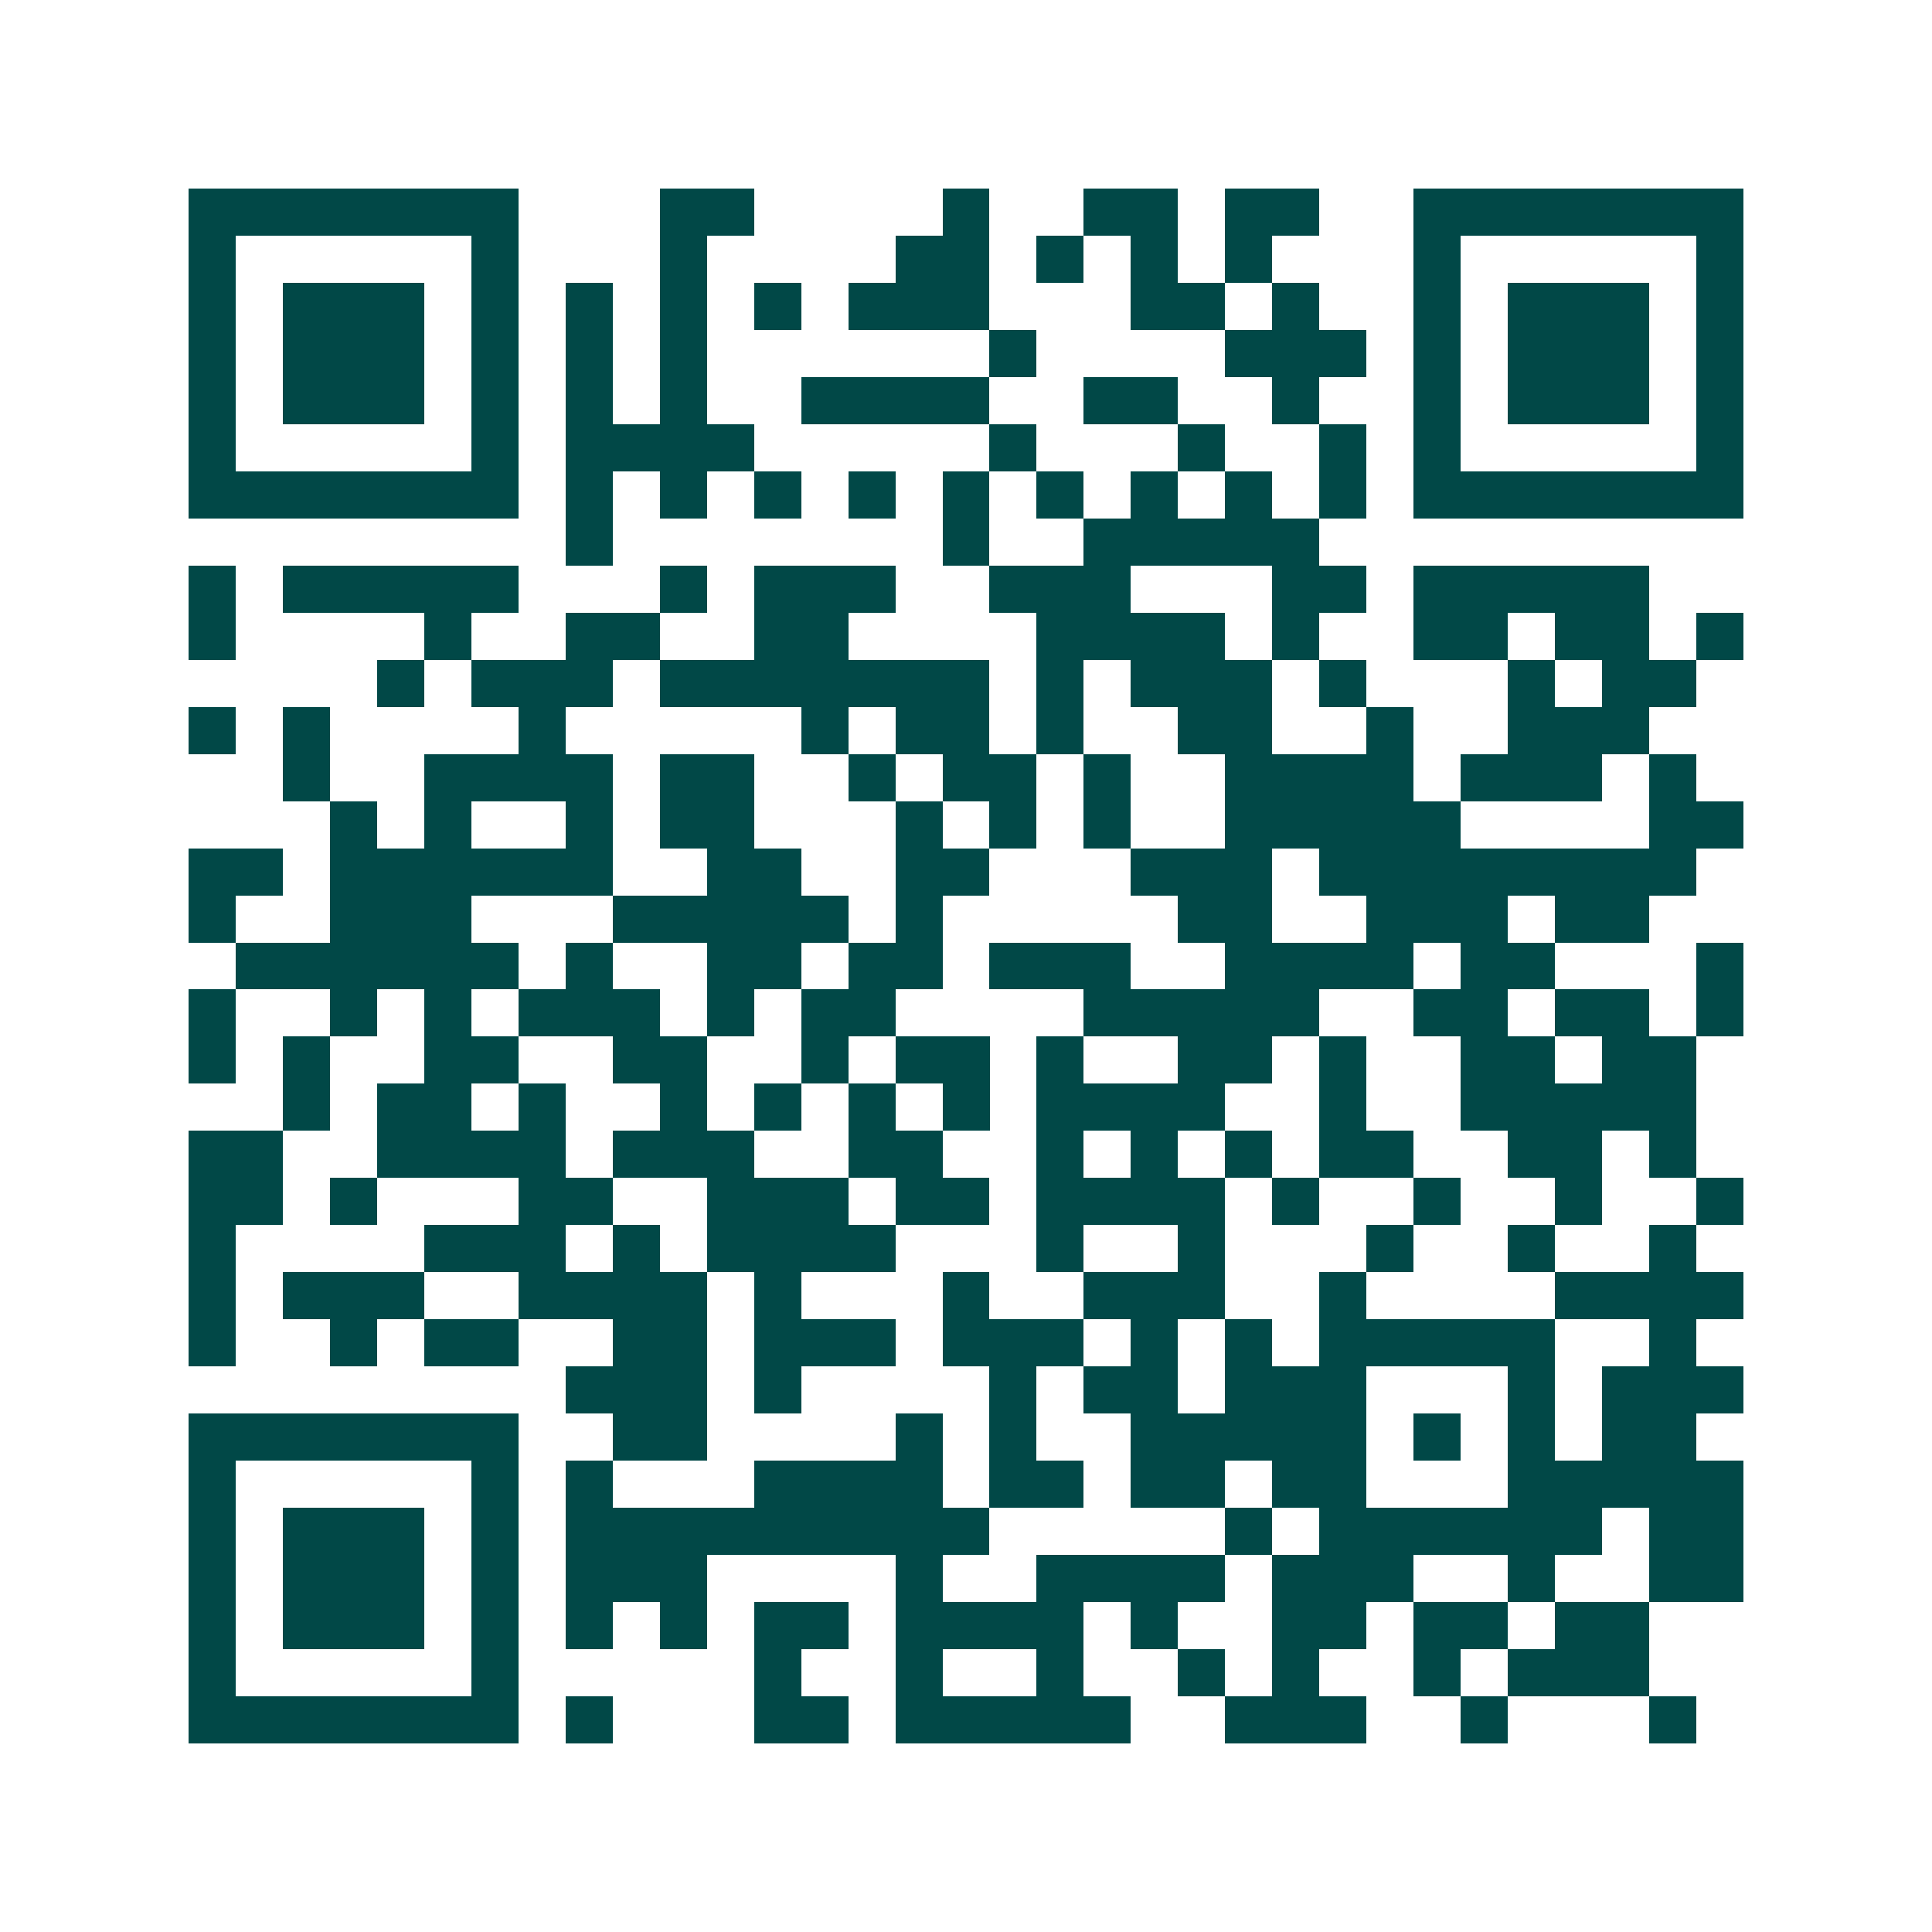 <svg xmlns="http://www.w3.org/2000/svg" width="200" height="200" viewBox="0 0 41 41" shape-rendering="crispEdges"><path fill="#ffffff" d="M0 0h41v41H0z"/><path stroke="#014847" d="M4 4.5h7m3 0h2m4 0h1m2 0h2m1 0h2m2 0h7M4 5.5h1m5 0h1m3 0h1m4 0h2m1 0h1m1 0h1m1 0h1m3 0h1m5 0h1M4 6.5h1m1 0h3m1 0h1m1 0h1m1 0h1m1 0h1m1 0h3m3 0h2m1 0h1m2 0h1m1 0h3m1 0h1M4 7.5h1m1 0h3m1 0h1m1 0h1m1 0h1m6 0h1m4 0h3m1 0h1m1 0h3m1 0h1M4 8.5h1m1 0h3m1 0h1m1 0h1m1 0h1m2 0h4m2 0h2m2 0h1m2 0h1m1 0h3m1 0h1M4 9.5h1m5 0h1m1 0h4m5 0h1m3 0h1m2 0h1m1 0h1m5 0h1M4 10.5h7m1 0h1m1 0h1m1 0h1m1 0h1m1 0h1m1 0h1m1 0h1m1 0h1m1 0h1m1 0h7M12 11.5h1m7 0h1m2 0h5M4 12.5h1m1 0h5m3 0h1m1 0h3m2 0h3m3 0h2m1 0h5M4 13.5h1m4 0h1m2 0h2m2 0h2m4 0h4m1 0h1m2 0h2m1 0h2m1 0h1M8 14.5h1m1 0h3m1 0h7m1 0h1m1 0h3m1 0h1m3 0h1m1 0h2M4 15.5h1m1 0h1m4 0h1m5 0h1m1 0h2m1 0h1m2 0h2m2 0h1m2 0h3M6 16.5h1m2 0h4m1 0h2m2 0h1m1 0h2m1 0h1m2 0h4m1 0h3m1 0h1M7 17.5h1m1 0h1m2 0h1m1 0h2m3 0h1m1 0h1m1 0h1m2 0h5m4 0h2M4 18.5h2m1 0h6m2 0h2m2 0h2m3 0h3m1 0h8M4 19.5h1m2 0h3m3 0h5m1 0h1m5 0h2m2 0h3m1 0h2M5 20.5h6m1 0h1m2 0h2m1 0h2m1 0h3m2 0h4m1 0h2m3 0h1M4 21.5h1m2 0h1m1 0h1m1 0h3m1 0h1m1 0h2m4 0h5m2 0h2m1 0h2m1 0h1M4 22.5h1m1 0h1m2 0h2m2 0h2m2 0h1m1 0h2m1 0h1m2 0h2m1 0h1m2 0h2m1 0h2M6 23.5h1m1 0h2m1 0h1m2 0h1m1 0h1m1 0h1m1 0h1m1 0h4m2 0h1m2 0h5M4 24.5h2m2 0h4m1 0h3m2 0h2m2 0h1m1 0h1m1 0h1m1 0h2m2 0h2m1 0h1M4 25.5h2m1 0h1m3 0h2m2 0h3m1 0h2m1 0h4m1 0h1m2 0h1m2 0h1m2 0h1M4 26.5h1m4 0h3m1 0h1m1 0h4m3 0h1m2 0h1m3 0h1m2 0h1m2 0h1M4 27.5h1m1 0h3m2 0h4m1 0h1m3 0h1m2 0h3m2 0h1m4 0h4M4 28.5h1m2 0h1m1 0h2m2 0h2m1 0h3m1 0h3m1 0h1m1 0h1m1 0h5m2 0h1M12 29.5h3m1 0h1m4 0h1m1 0h2m1 0h3m3 0h1m1 0h3M4 30.5h7m2 0h2m4 0h1m1 0h1m2 0h5m1 0h1m1 0h1m1 0h2M4 31.5h1m5 0h1m1 0h1m3 0h4m1 0h2m1 0h2m1 0h2m3 0h5M4 32.5h1m1 0h3m1 0h1m1 0h9m5 0h1m1 0h6m1 0h2M4 33.5h1m1 0h3m1 0h1m1 0h3m4 0h1m2 0h4m1 0h3m2 0h1m2 0h2M4 34.5h1m1 0h3m1 0h1m1 0h1m1 0h1m1 0h2m1 0h4m1 0h1m2 0h2m1 0h2m1 0h2M4 35.5h1m5 0h1m5 0h1m2 0h1m2 0h1m2 0h1m1 0h1m2 0h1m1 0h3M4 36.5h7m1 0h1m3 0h2m1 0h5m2 0h3m2 0h1m3 0h1"/></svg>
